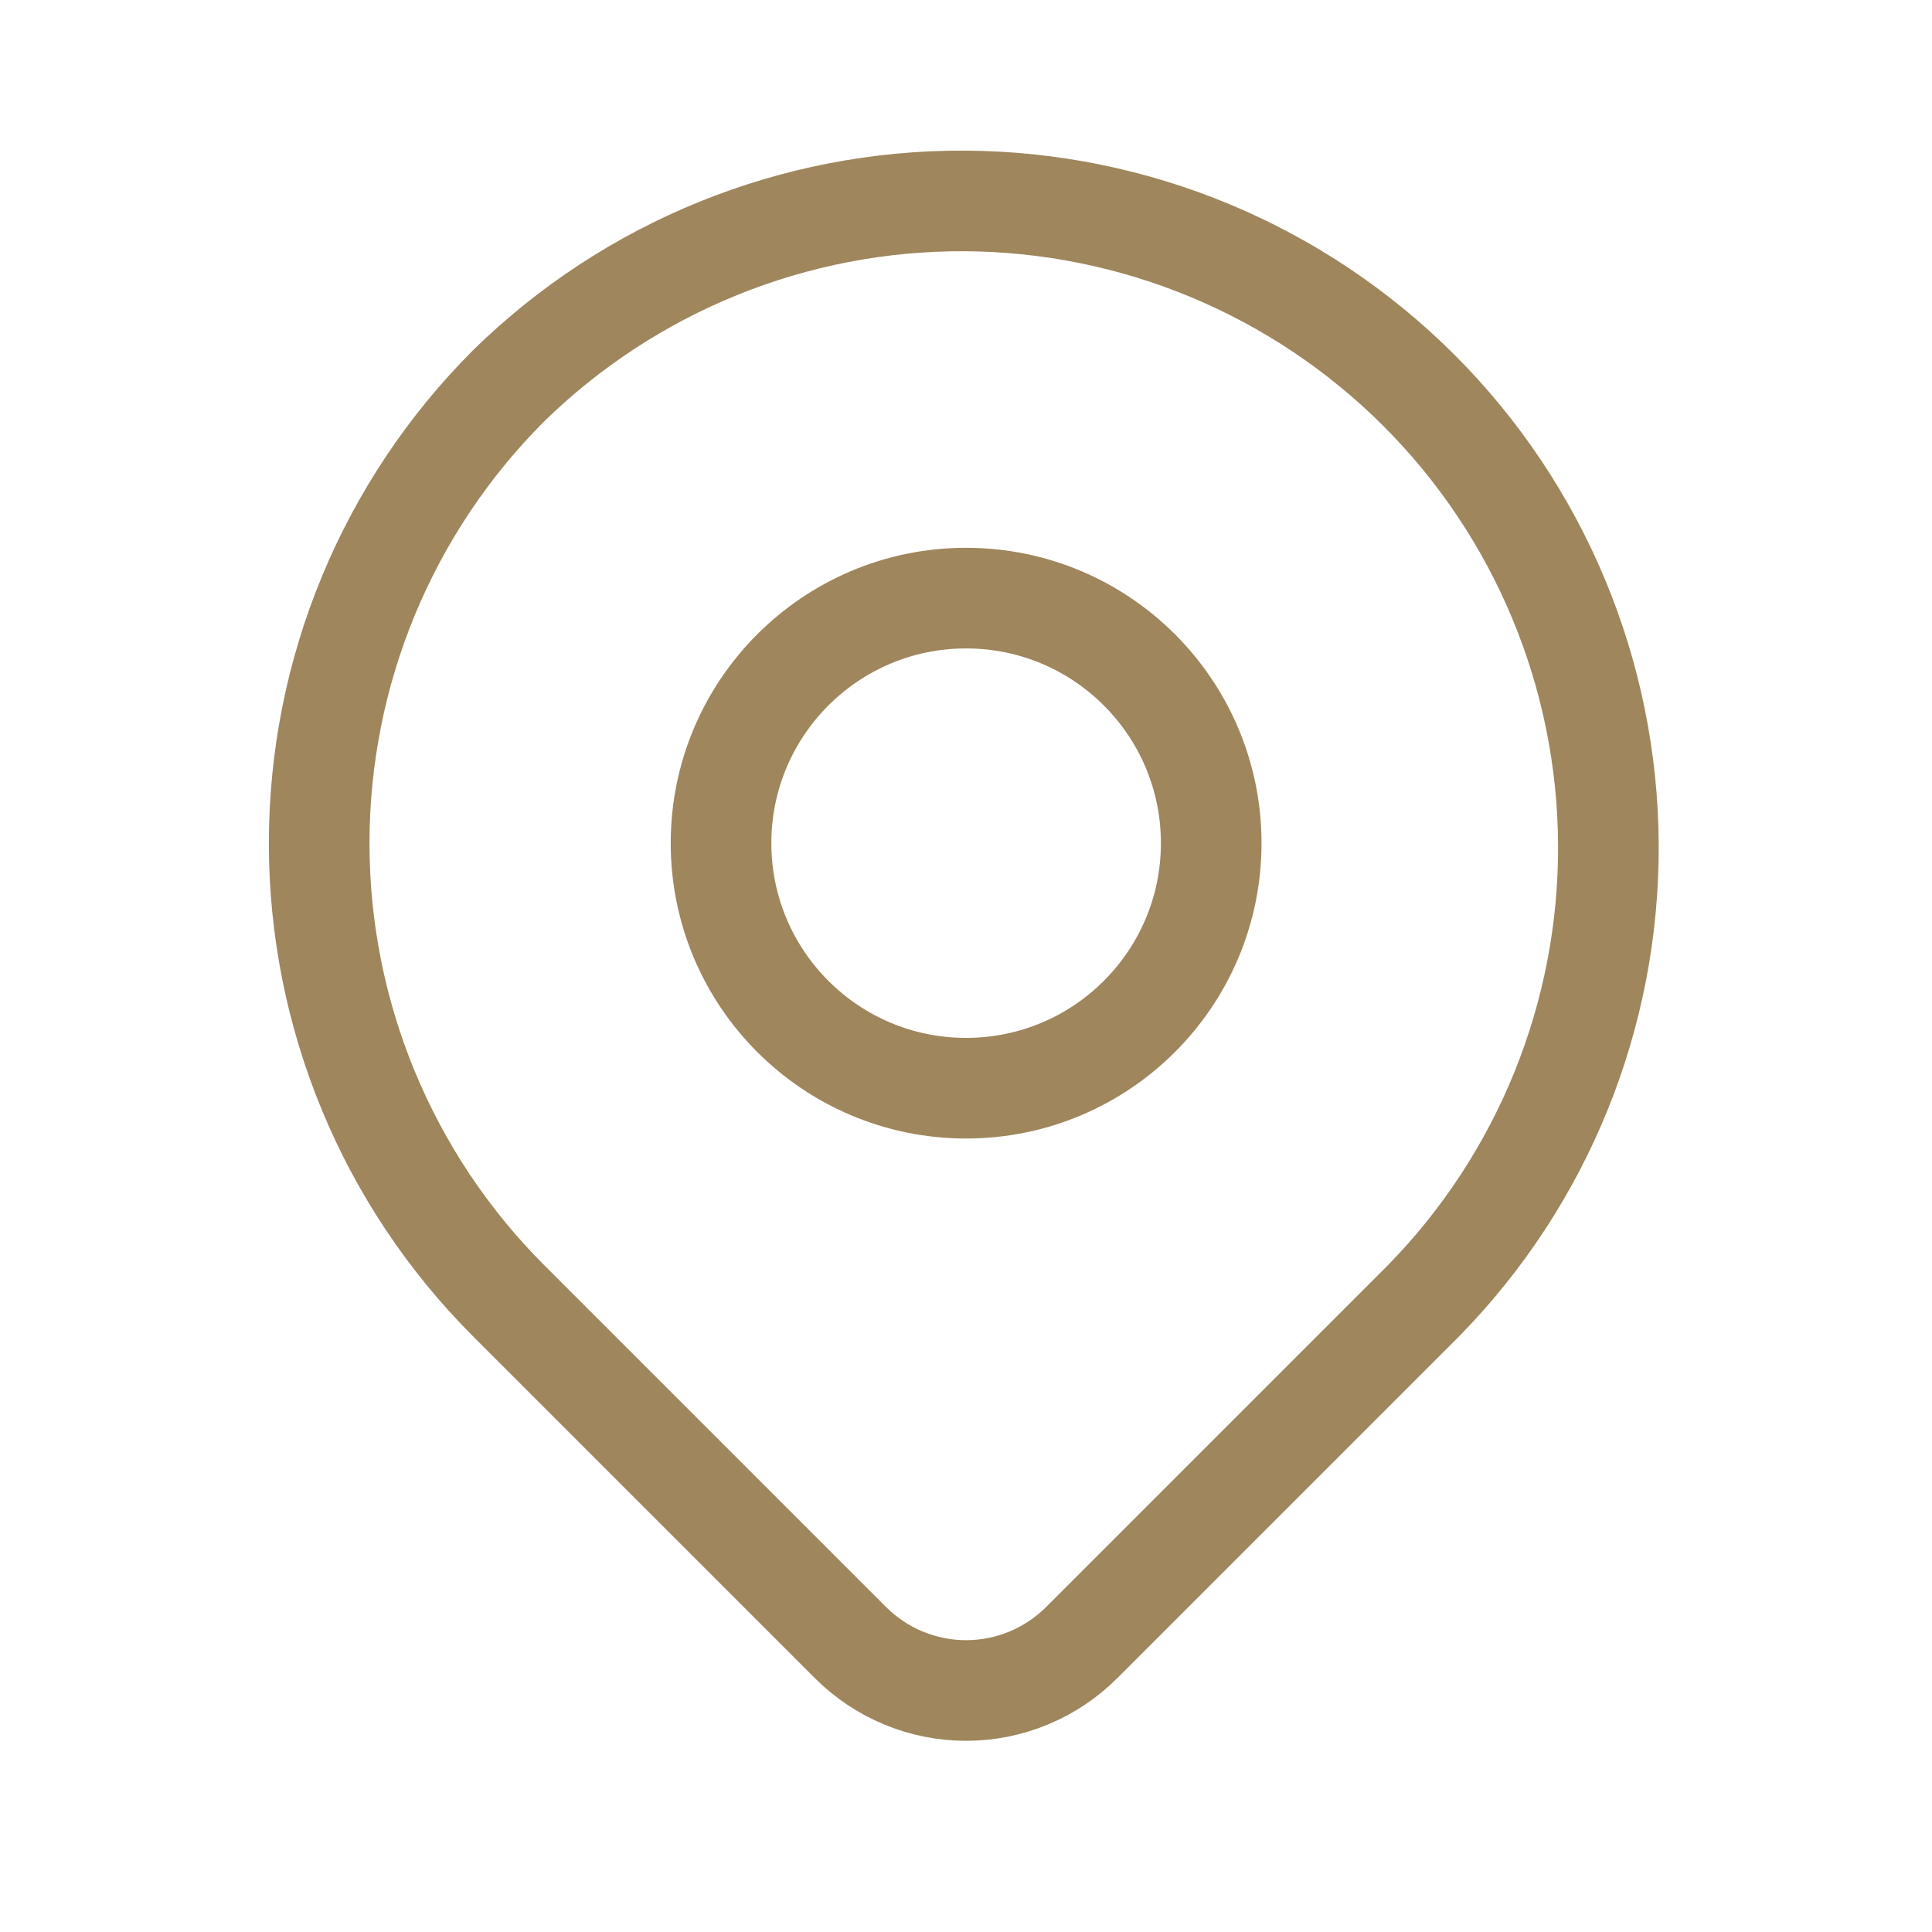 <svg width="24" height="24" viewBox="0 0 24 24" fill="none" xmlns="http://www.w3.org/2000/svg">
<path d="M6.318 4.793C7.831 3.311 9.867 2.486 11.984 2.496C14.102 2.507 16.129 3.353 17.627 4.85C19.124 6.347 19.97 8.375 19.98 10.492C19.991 12.61 19.166 14.646 17.684 16.158L13.436 20.406C13.055 20.786 12.539 21 12.001 21C11.463 21 10.947 20.786 10.566 20.406L6.318 16.158C4.811 14.651 3.965 12.607 3.965 10.476C3.965 8.344 4.811 6.3 6.318 4.793Z" stroke="#9F865C" stroke-width="1.25" stroke-linejoin="round"/>
<path d="M12.001 13.518C13.683 13.518 15.046 12.155 15.046 10.474C15.046 8.793 13.683 7.43 12.001 7.43C10.32 7.43 8.957 8.793 8.957 10.474C8.957 12.155 10.32 13.518 12.001 13.518Z" stroke="#9F865C" stroke-width="1.25" stroke-linecap="round" stroke-linejoin="round"/>
</svg>
